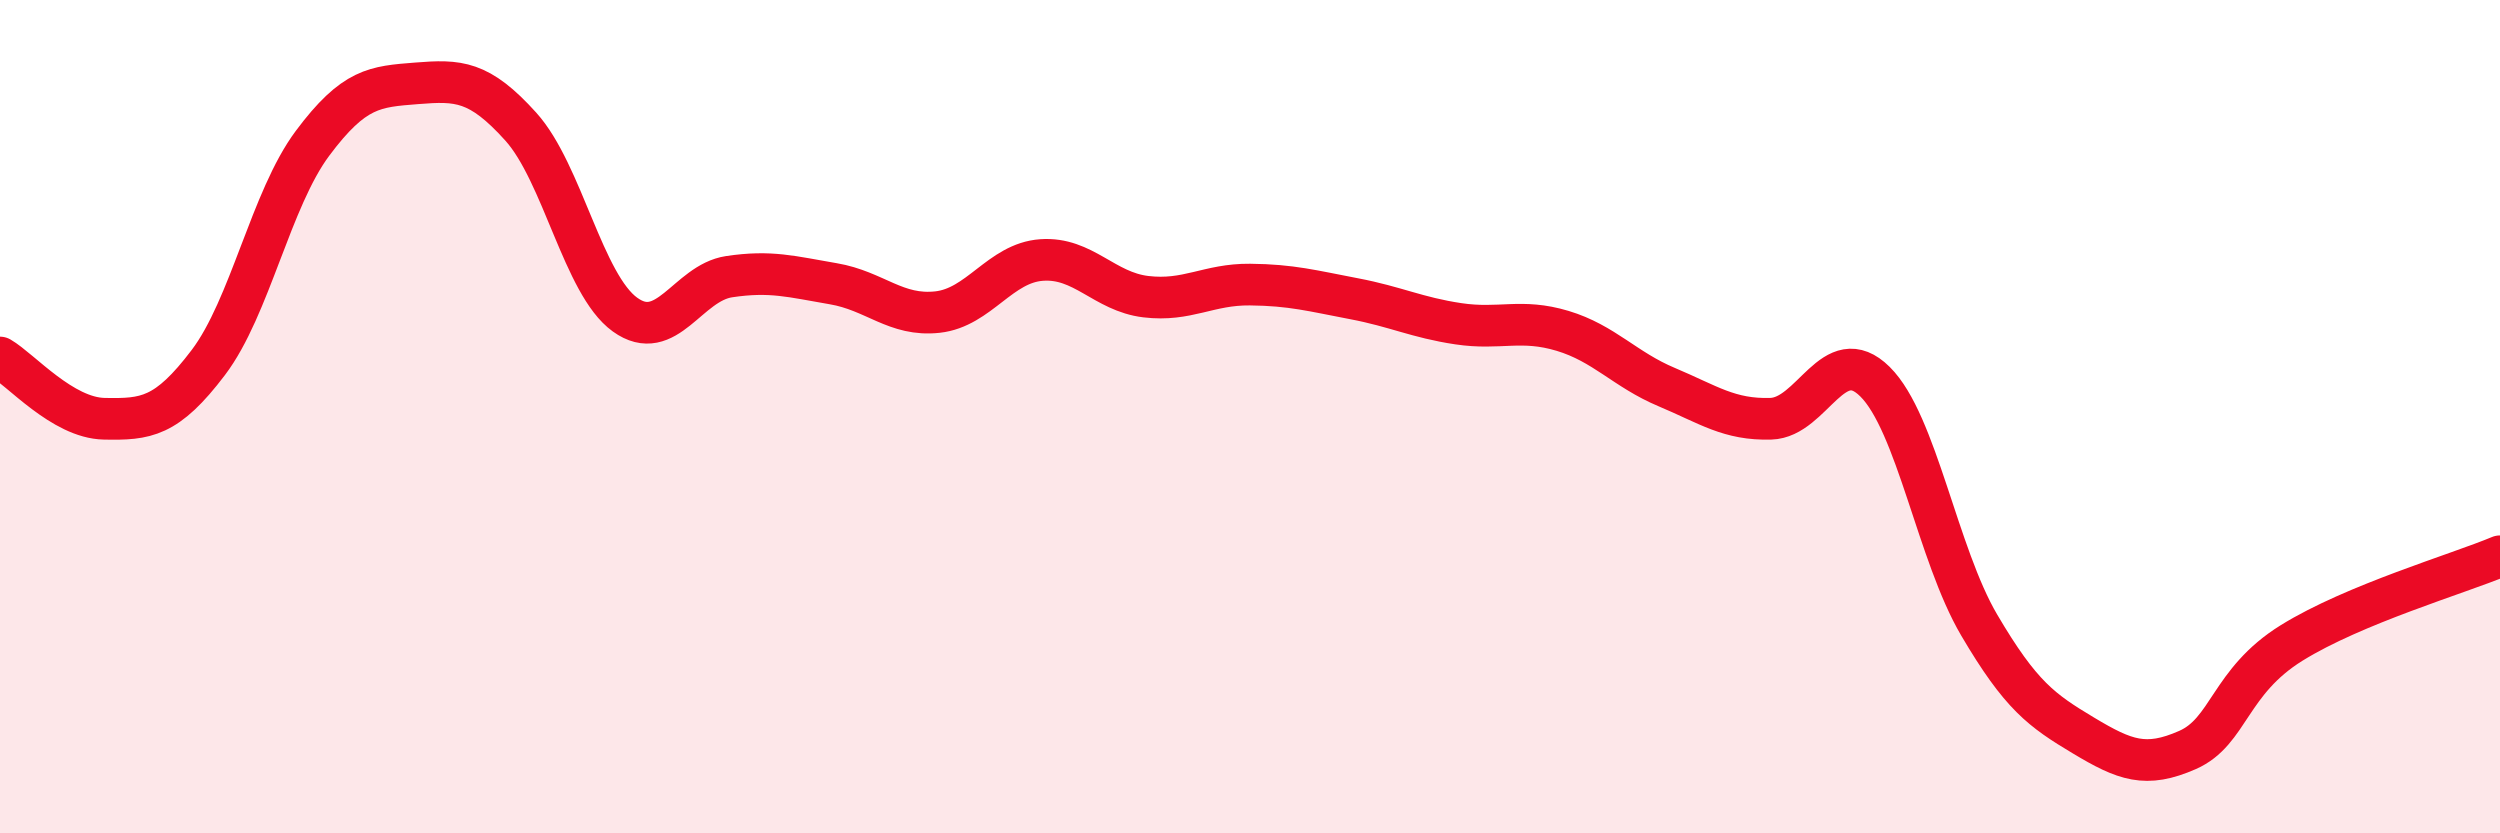 
    <svg width="60" height="20" viewBox="0 0 60 20" xmlns="http://www.w3.org/2000/svg">
      <path
        d="M 0,8.58 C 0.5,8.87 1.5,10.03 2.5,10.05 C 3.5,10.07 4,10.02 5,8.7 C 6,7.38 6.5,4.78 7.5,3.44 C 8.5,2.1 9,2.08 10,2 C 11,1.92 11.5,1.93 12.5,3.04 C 13.5,4.15 14,6.83 15,7.55 C 16,8.27 16.5,6.79 17.5,6.64 C 18.5,6.49 19,6.64 20,6.81 C 21,6.98 21.5,7.6 22.5,7.49 C 23.5,7.38 24,6.31 25,6.24 C 26,6.17 26.5,7 27.5,7.12 C 28.5,7.24 29,6.82 30,6.83 C 31,6.84 31.5,6.98 32.5,7.17 C 33.5,7.36 34,7.62 35,7.77 C 36,7.92 36.5,7.64 37.5,7.94 C 38.5,8.24 39,8.87 40,9.29 C 41,9.71 41.5,10.08 42.5,10.05 C 43.5,10.02 44,8.17 45,9.16 C 46,10.15 46.5,13.3 47.5,15 C 48.5,16.7 49,17.05 50,17.65 C 51,18.25 51.5,18.44 52.5,18 C 53.5,17.56 53.5,16.36 55,15.43 C 56.5,14.5 59,13.77 60,13.35L60 20L0 20Z"
        fill="#EB0A25"
        opacity="0.1"
        stroke-linecap="round"
        stroke-linejoin="round"
      />
      <path
        d="M 0,8.58 C 0.5,8.87 1.5,10.03 2.5,10.05 C 3.5,10.07 4,10.02 5,8.7 C 6,7.38 6.5,4.78 7.5,3.44 C 8.5,2.1 9,2.08 10,2 C 11,1.92 11.5,1.93 12.5,3.04 C 13.5,4.15 14,6.83 15,7.55 C 16,8.27 16.5,6.79 17.5,6.64 C 18.5,6.49 19,6.64 20,6.81 C 21,6.98 21.5,7.6 22.5,7.49 C 23.5,7.38 24,6.31 25,6.24 C 26,6.17 26.5,7 27.5,7.12 C 28.5,7.24 29,6.82 30,6.83 C 31,6.84 31.5,6.98 32.5,7.17 C 33.5,7.36 34,7.62 35,7.77 C 36,7.92 36.5,7.64 37.5,7.94 C 38.5,8.24 39,8.87 40,9.29 C 41,9.71 41.5,10.08 42.5,10.05 C 43.5,10.02 44,8.17 45,9.16 C 46,10.15 46.5,13.3 47.5,15 C 48.5,16.7 49,17.05 50,17.65 C 51,18.25 51.5,18.44 52.5,18 C 53.5,17.56 53.5,16.36 55,15.43 C 56.5,14.5 59,13.77 60,13.35"
        stroke="#EB0A25"
        stroke-width="1"
        fill="none"
        stroke-linecap="round"
        stroke-linejoin="round"
      />
    </svg>
  